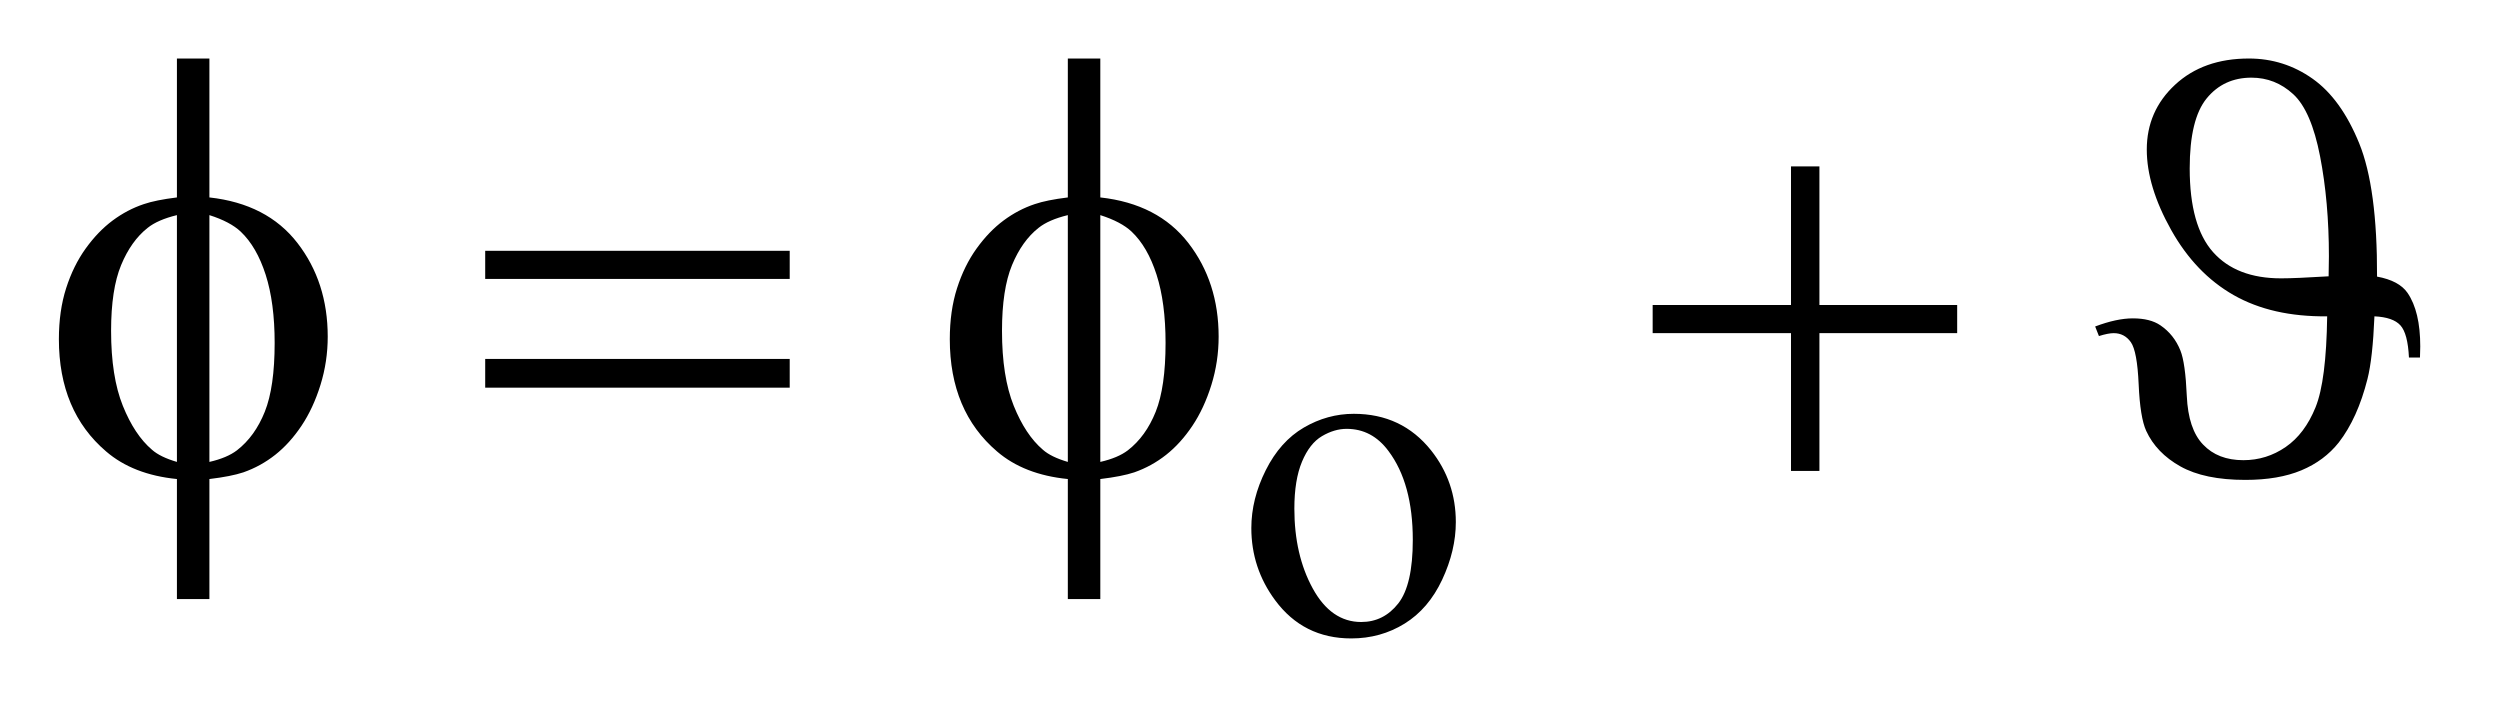 <?xml version="1.0" encoding="UTF-8"?>
<!DOCTYPE svg PUBLIC '-//W3C//DTD SVG 1.0//EN'
          'http://www.w3.org/TR/2001/REC-SVG-20010904/DTD/svg10.dtd'>
<svg stroke-dasharray="none" shape-rendering="auto" xmlns="http://www.w3.org/2000/svg" font-family="'Dialog'" text-rendering="auto" width="66" fill-opacity="1" color-interpolation="auto" color-rendering="auto" preserveAspectRatio="xMidYMid meet" font-size="12px" viewBox="0 0 66 19" fill="black" xmlns:xlink="http://www.w3.org/1999/xlink" stroke="black" image-rendering="auto" stroke-miterlimit="10" stroke-linecap="square" stroke-linejoin="miter" font-style="normal" stroke-width="1" height="19" stroke-dashoffset="0" font-weight="normal" stroke-opacity="1"
><!--Generated by the Batik Graphics2D SVG Generator--><defs id="genericDefs"
  /><g
  ><defs id="defs1"
    ><clipPath clipPathUnits="userSpaceOnUse" id="clipPath1"
      ><path d="M1.037 2.062 L42.859 2.062 L42.859 13.88 L1.037 13.88 L1.037 2.062 Z"
      /></clipPath
      ><clipPath clipPathUnits="userSpaceOnUse" id="clipPath2"
      ><path d="M33.145 65.864 L33.145 443.449 L1369.293 443.449 L1369.293 65.864 Z"
      /></clipPath
    ></defs
    ><g transform="scale(1.576,1.576) translate(-1.037,-2.062) matrix(0.031,0,0,0.031,0,0)"
    ><path d="M765 290.125 Q791 290.125 806.75 309.875 Q820.125 326.75 820.125 348.625 Q820.125 364 812.75 379.75 Q805.375 395.5 792.438 403.5 Q779.5 411.5 763.625 411.5 Q737.75 411.5 722.5 390.875 Q709.625 373.5 709.625 351.875 Q709.625 336.125 717.438 320.562 Q725.25 305 738 297.562 Q750.75 290.125 765 290.125 ZM761.125 298.25 Q754.5 298.25 747.812 302.188 Q741.125 306.125 737 316 Q732.875 325.875 732.875 341.375 Q732.875 366.375 742.812 384.5 Q752.75 402.625 769 402.625 Q781.125 402.625 789 392.625 Q796.875 382.625 796.875 358.25 Q796.875 327.75 783.75 310.25 Q774.875 298.25 761.125 298.25 Z" stroke="none" clip-path="url(#clipPath2)"
    /></g
    ><g transform="matrix(0.049,0,0,0.049,-1.635,-3.248)"
    ><path d="M146.188 172.656 Q177.281 176.094 193.609 197.188 Q209.938 218.281 209.938 247.656 Q209.938 261.094 206.031 273.672 Q202.125 286.25 195.797 295.703 Q189.469 305.156 181.656 311.328 Q173.844 317.5 164.469 320.781 Q157.906 322.969 146.188 324.375 L146.188 389.062 L128.688 389.062 L128.688 324.375 Q105.094 322.031 90.562 309.531 Q65.094 287.812 65.094 249.062 Q65.094 233.75 69 221.562 Q72.906 209.375 79.547 200.156 Q86.188 190.938 94.078 185.078 Q101.969 179.219 110.875 176.25 Q117.281 174.062 128.688 172.656 L128.688 97.812 L146.188 97.812 L146.188 172.656 ZM128.688 182.188 Q118.375 184.688 112.906 189.062 Q104 196.094 98.609 209.141 Q93.219 222.188 93.219 244.531 Q93.219 269.219 99.547 284.922 Q105.875 300.625 115.25 308.594 Q119.625 312.5 128.688 315.156 L128.688 182.188 ZM146.188 315.156 Q155.719 312.969 161.031 308.906 Q170.719 301.406 176.031 288.125 Q181.344 274.844 181.344 251.094 Q181.344 229.375 176.5 214.297 Q171.656 199.219 163.062 191.094 Q157.438 185.781 146.188 182.188 L146.188 315.156 ZM294.781 201.406 L458.844 201.406 L458.844 216.562 L294.781 216.562 L294.781 201.406 ZM294.781 259.688 L458.844 259.688 L458.844 275.156 L294.781 275.156 L294.781 259.688 ZM626.188 172.656 Q657.281 176.094 673.609 197.188 Q689.938 218.281 689.938 247.656 Q689.938 261.094 686.031 273.672 Q682.125 286.25 675.797 295.703 Q669.469 305.156 661.656 311.328 Q653.844 317.5 644.469 320.781 Q637.906 322.969 626.188 324.375 L626.188 389.062 L608.688 389.062 L608.688 324.375 Q585.094 322.031 570.562 309.531 Q545.094 287.812 545.094 249.062 Q545.094 233.75 549 221.562 Q552.906 209.375 559.547 200.156 Q566.188 190.938 574.078 185.078 Q581.969 179.219 590.875 176.25 Q597.281 174.062 608.688 172.656 L608.688 97.812 L626.188 97.812 L626.188 172.656 ZM608.688 182.188 Q598.375 184.688 592.906 189.062 Q584 196.094 578.609 209.141 Q573.219 222.188 573.219 244.531 Q573.219 269.219 579.547 284.922 Q585.875 300.625 595.25 308.594 Q599.625 312.5 608.688 315.156 L608.688 182.188 ZM626.188 315.156 Q635.719 312.969 641.031 308.906 Q650.719 301.406 656.031 288.125 Q661.344 274.844 661.344 251.094 Q661.344 229.375 656.5 214.297 Q651.656 199.219 643.062 191.094 Q637.438 185.781 626.188 182.188 L626.188 315.156 ZM998.312 155.938 L1013.625 155.938 L1013.625 230.625 L1087.844 230.625 L1087.844 245.781 L1013.625 245.781 L1013.625 320 L998.312 320 L998.312 245.781 L923.781 245.781 L923.781 230.625 L998.312 230.625 L998.312 155.938 ZM1287.188 236.719 Q1257.5 237.031 1236.875 225.312 Q1216.25 213.594 1203.125 190.156 Q1190 166.719 1190 146.875 Q1190 126.094 1205.234 111.953 Q1220.469 97.812 1245 97.812 Q1263.906 97.812 1279.297 108.672 Q1294.688 119.531 1304.453 143.516 Q1314.219 167.5 1314.062 215.312 Q1325.938 217.5 1330.469 224.062 Q1337.344 234.062 1337.344 252.969 Q1337.344 255 1337.188 258.906 L1331.25 258.906 Q1330.625 245.938 1326.641 241.562 Q1322.656 237.188 1312.656 236.719 Q1311.719 259.375 1308.906 270.469 Q1303.594 291.562 1293.438 304.688 Q1285.625 314.531 1273.281 319.688 Q1260.938 324.844 1243.125 324.844 Q1221.094 324.844 1208.125 317.578 Q1195.156 310.312 1189.688 298.438 Q1186.406 291.25 1185.625 273.359 Q1184.844 255.469 1181.406 250.625 Q1177.969 245.781 1172.188 245.781 Q1169.219 245.781 1164.219 247.344 L1162.188 242.188 Q1173.75 237.812 1182.5 237.812 Q1191.875 237.812 1197.344 241.562 Q1204.688 246.562 1208.125 255.156 Q1210.781 261.719 1211.562 279.609 Q1212.344 297.5 1220.312 305.781 Q1228.281 314.219 1242.031 314.219 Q1254.531 314.219 1264.844 307.109 Q1275.156 300 1280.938 285.703 Q1286.719 271.406 1287.188 236.719 ZM1287.969 215.156 Q1288.125 207.969 1288.125 204.375 Q1288.125 175 1283.359 150.469 Q1278.594 125.938 1268.906 117.031 Q1259.219 108.125 1246.406 108.125 Q1231.406 108.125 1222.266 119.297 Q1213.125 130.469 1213.125 157.031 Q1213.125 187.969 1225.703 202.109 Q1238.281 216.25 1262.344 216.25 Q1270.156 216.25 1287.969 215.156 Z" stroke="none" clip-path="url(#clipPath2)"
    /></g
  ></g
></svg
>

